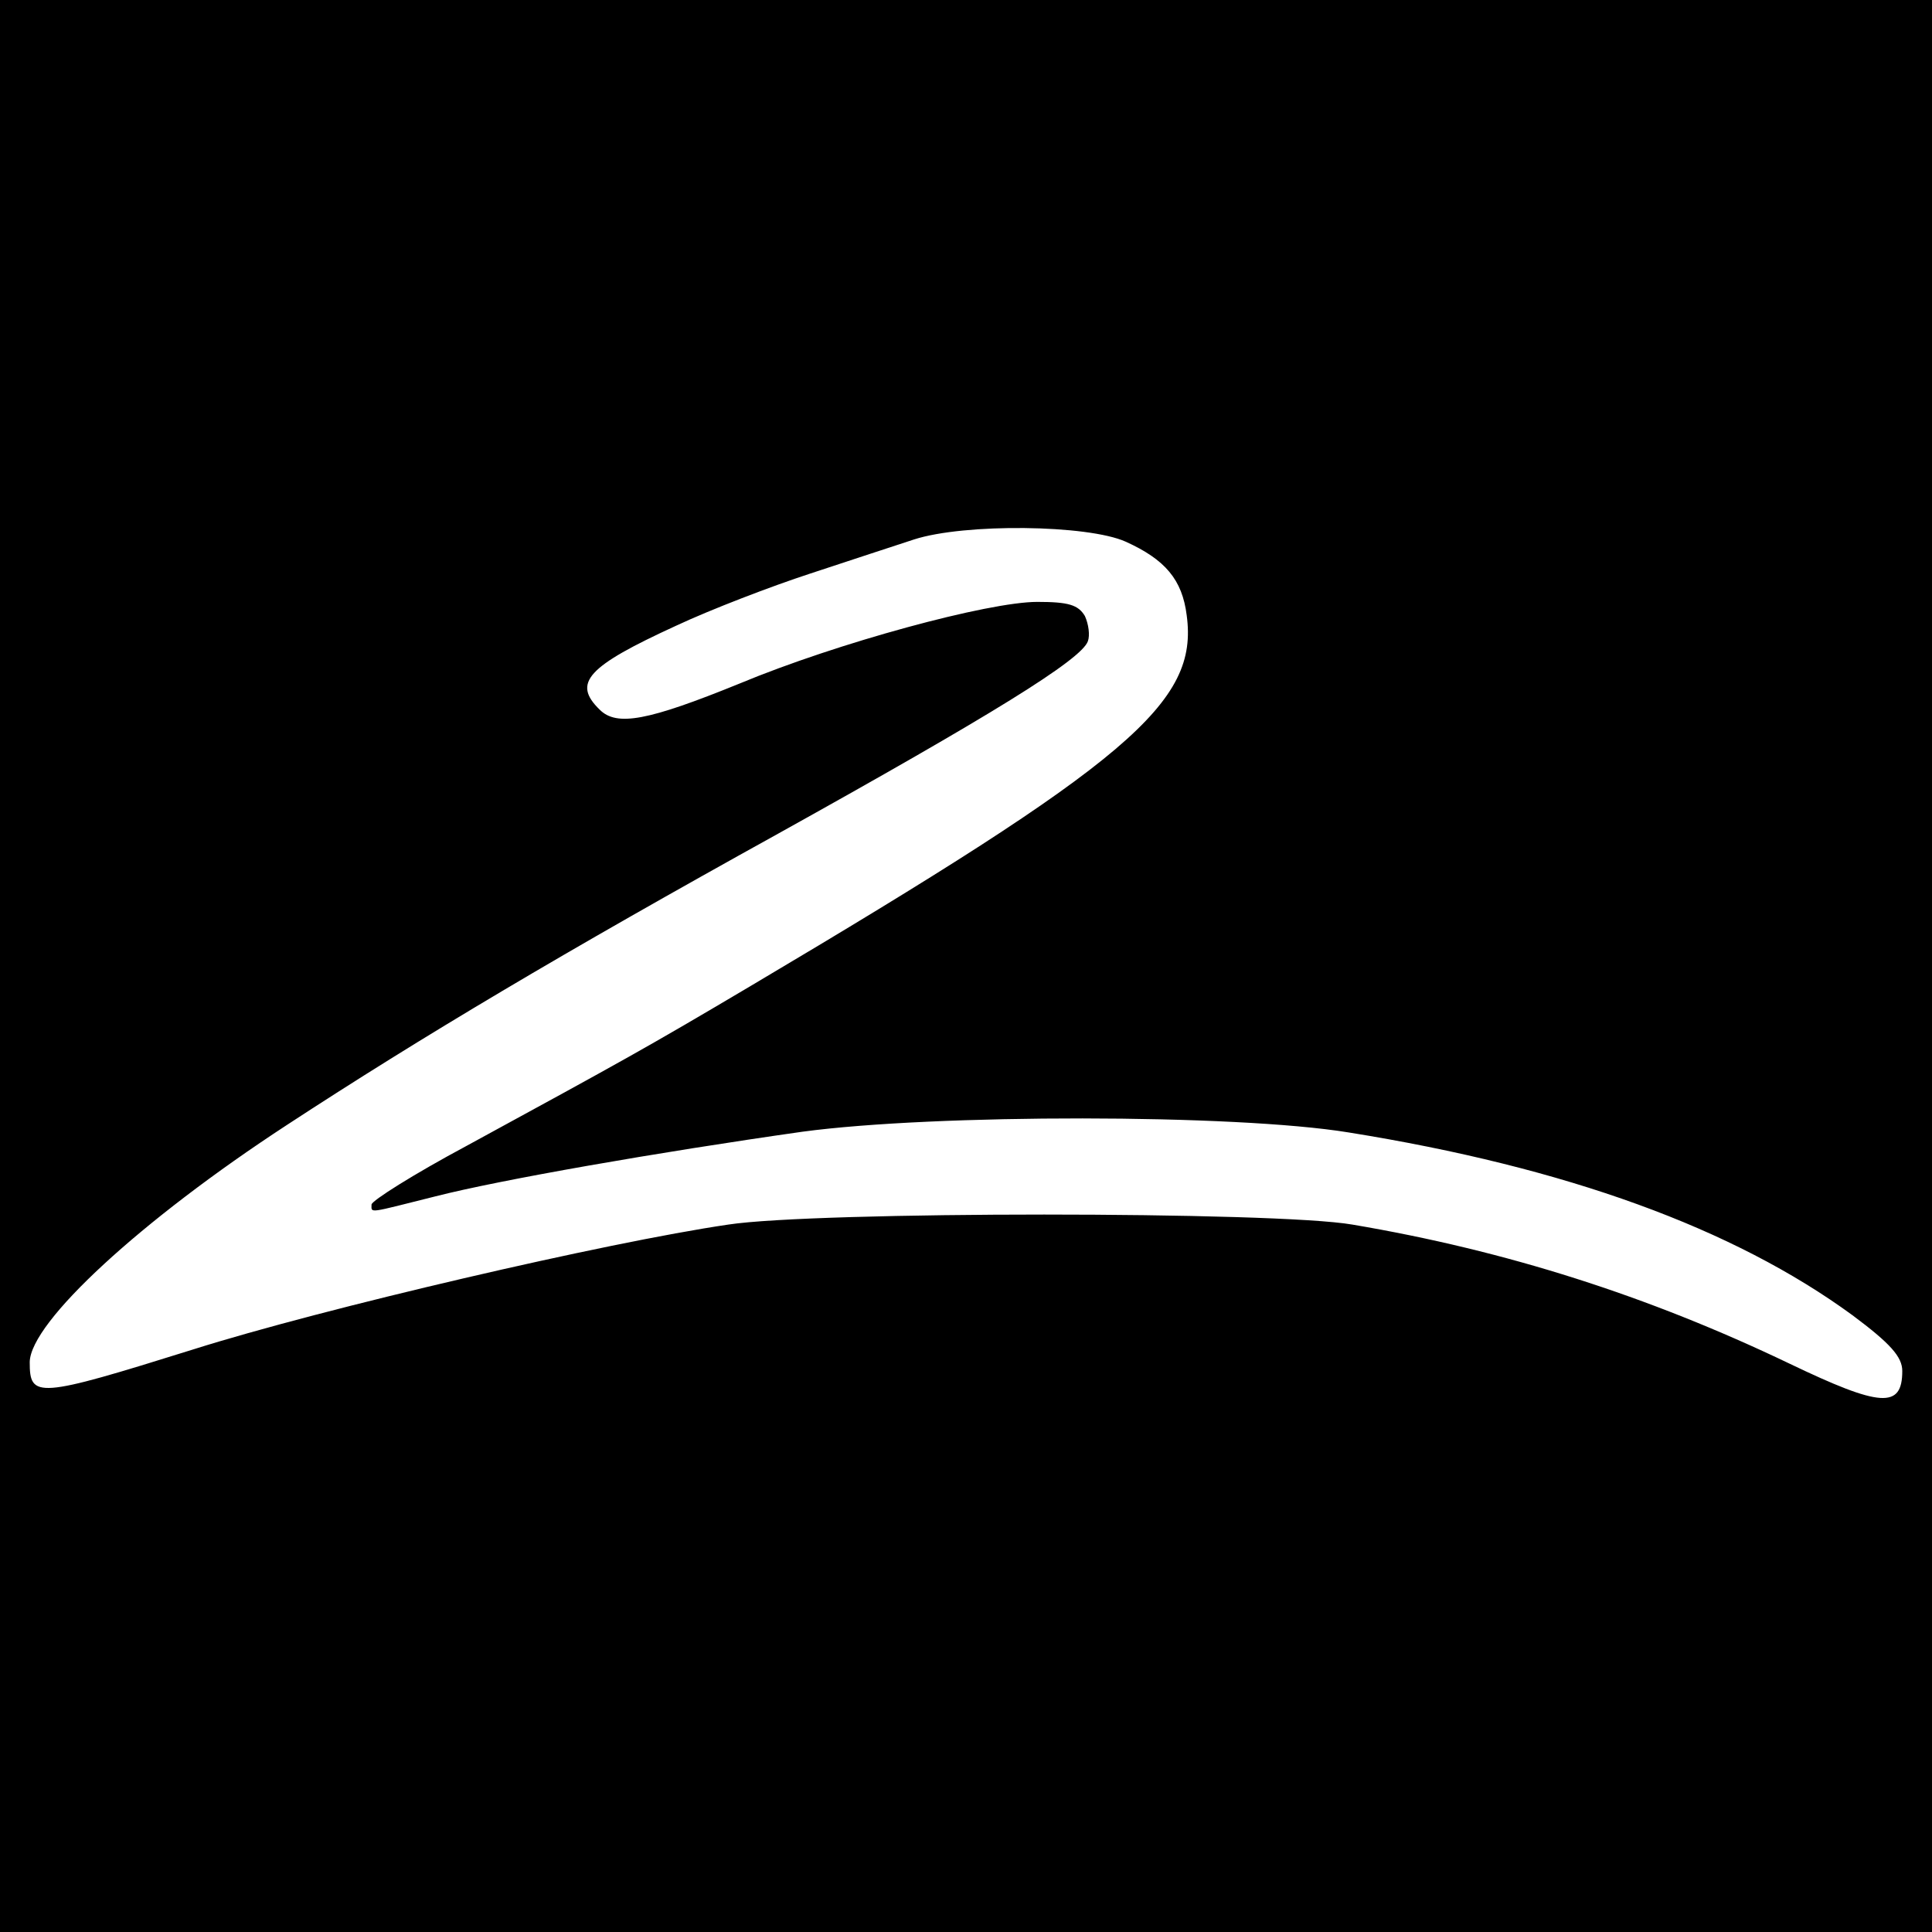 <?xml version="1.0" standalone="no"?>
<!DOCTYPE svg PUBLIC "-//W3C//DTD SVG 20010904//EN"
 "http://www.w3.org/TR/2001/REC-SVG-20010904/DTD/svg10.dtd">
<svg version="1.0" xmlns="http://www.w3.org/2000/svg"
 width="260pt" height="260pt" viewBox="0 0 260 260"
 preserveAspectRatio="xMidYMid meet">
<g transform="translate(0,260) scale(0.1,-0.1)"
fill="#000000" stroke="none">
<path d="M0 1300 l0 -1300 1300 0 1300 0 0 1300 0 1300 -1300 0 -1300 0 0
-1300z m1515 571 c53 -24 76 -51 82 -99 16 -118 -76 -196 -587 -499 -140 -83
-171 -100 -382 -215 -71 -38 -128 -74 -128 -79 0 -12 -6 -12 86 11 86 22 297
59 494 87 178 24 582 24 735 -1 293 -47 518 -129 678 -246 51 -38 67 -56 67
-75 0 -51 -29 -49 -152 10 -190 91 -381 152 -588 187 -103 18 -723 18 -840 0
-164 -24 -546 -113 -720 -168 -211 -66 -220 -66 -220 -17 1 54 150 191 346
319 182 119 372 232 661 392 286 159 408 234 417 259 3 8 1 23 -4 34 -9 15
-22 19 -64 19 -66 0 -269 -55 -401 -110 -123 -50 -165 -58 -188 -35 -37 36
-17 58 103 113 47 22 128 53 180 70 52 17 115 38 140 46 68 22 234 20 285 -3z"/>
</g>
</svg>
